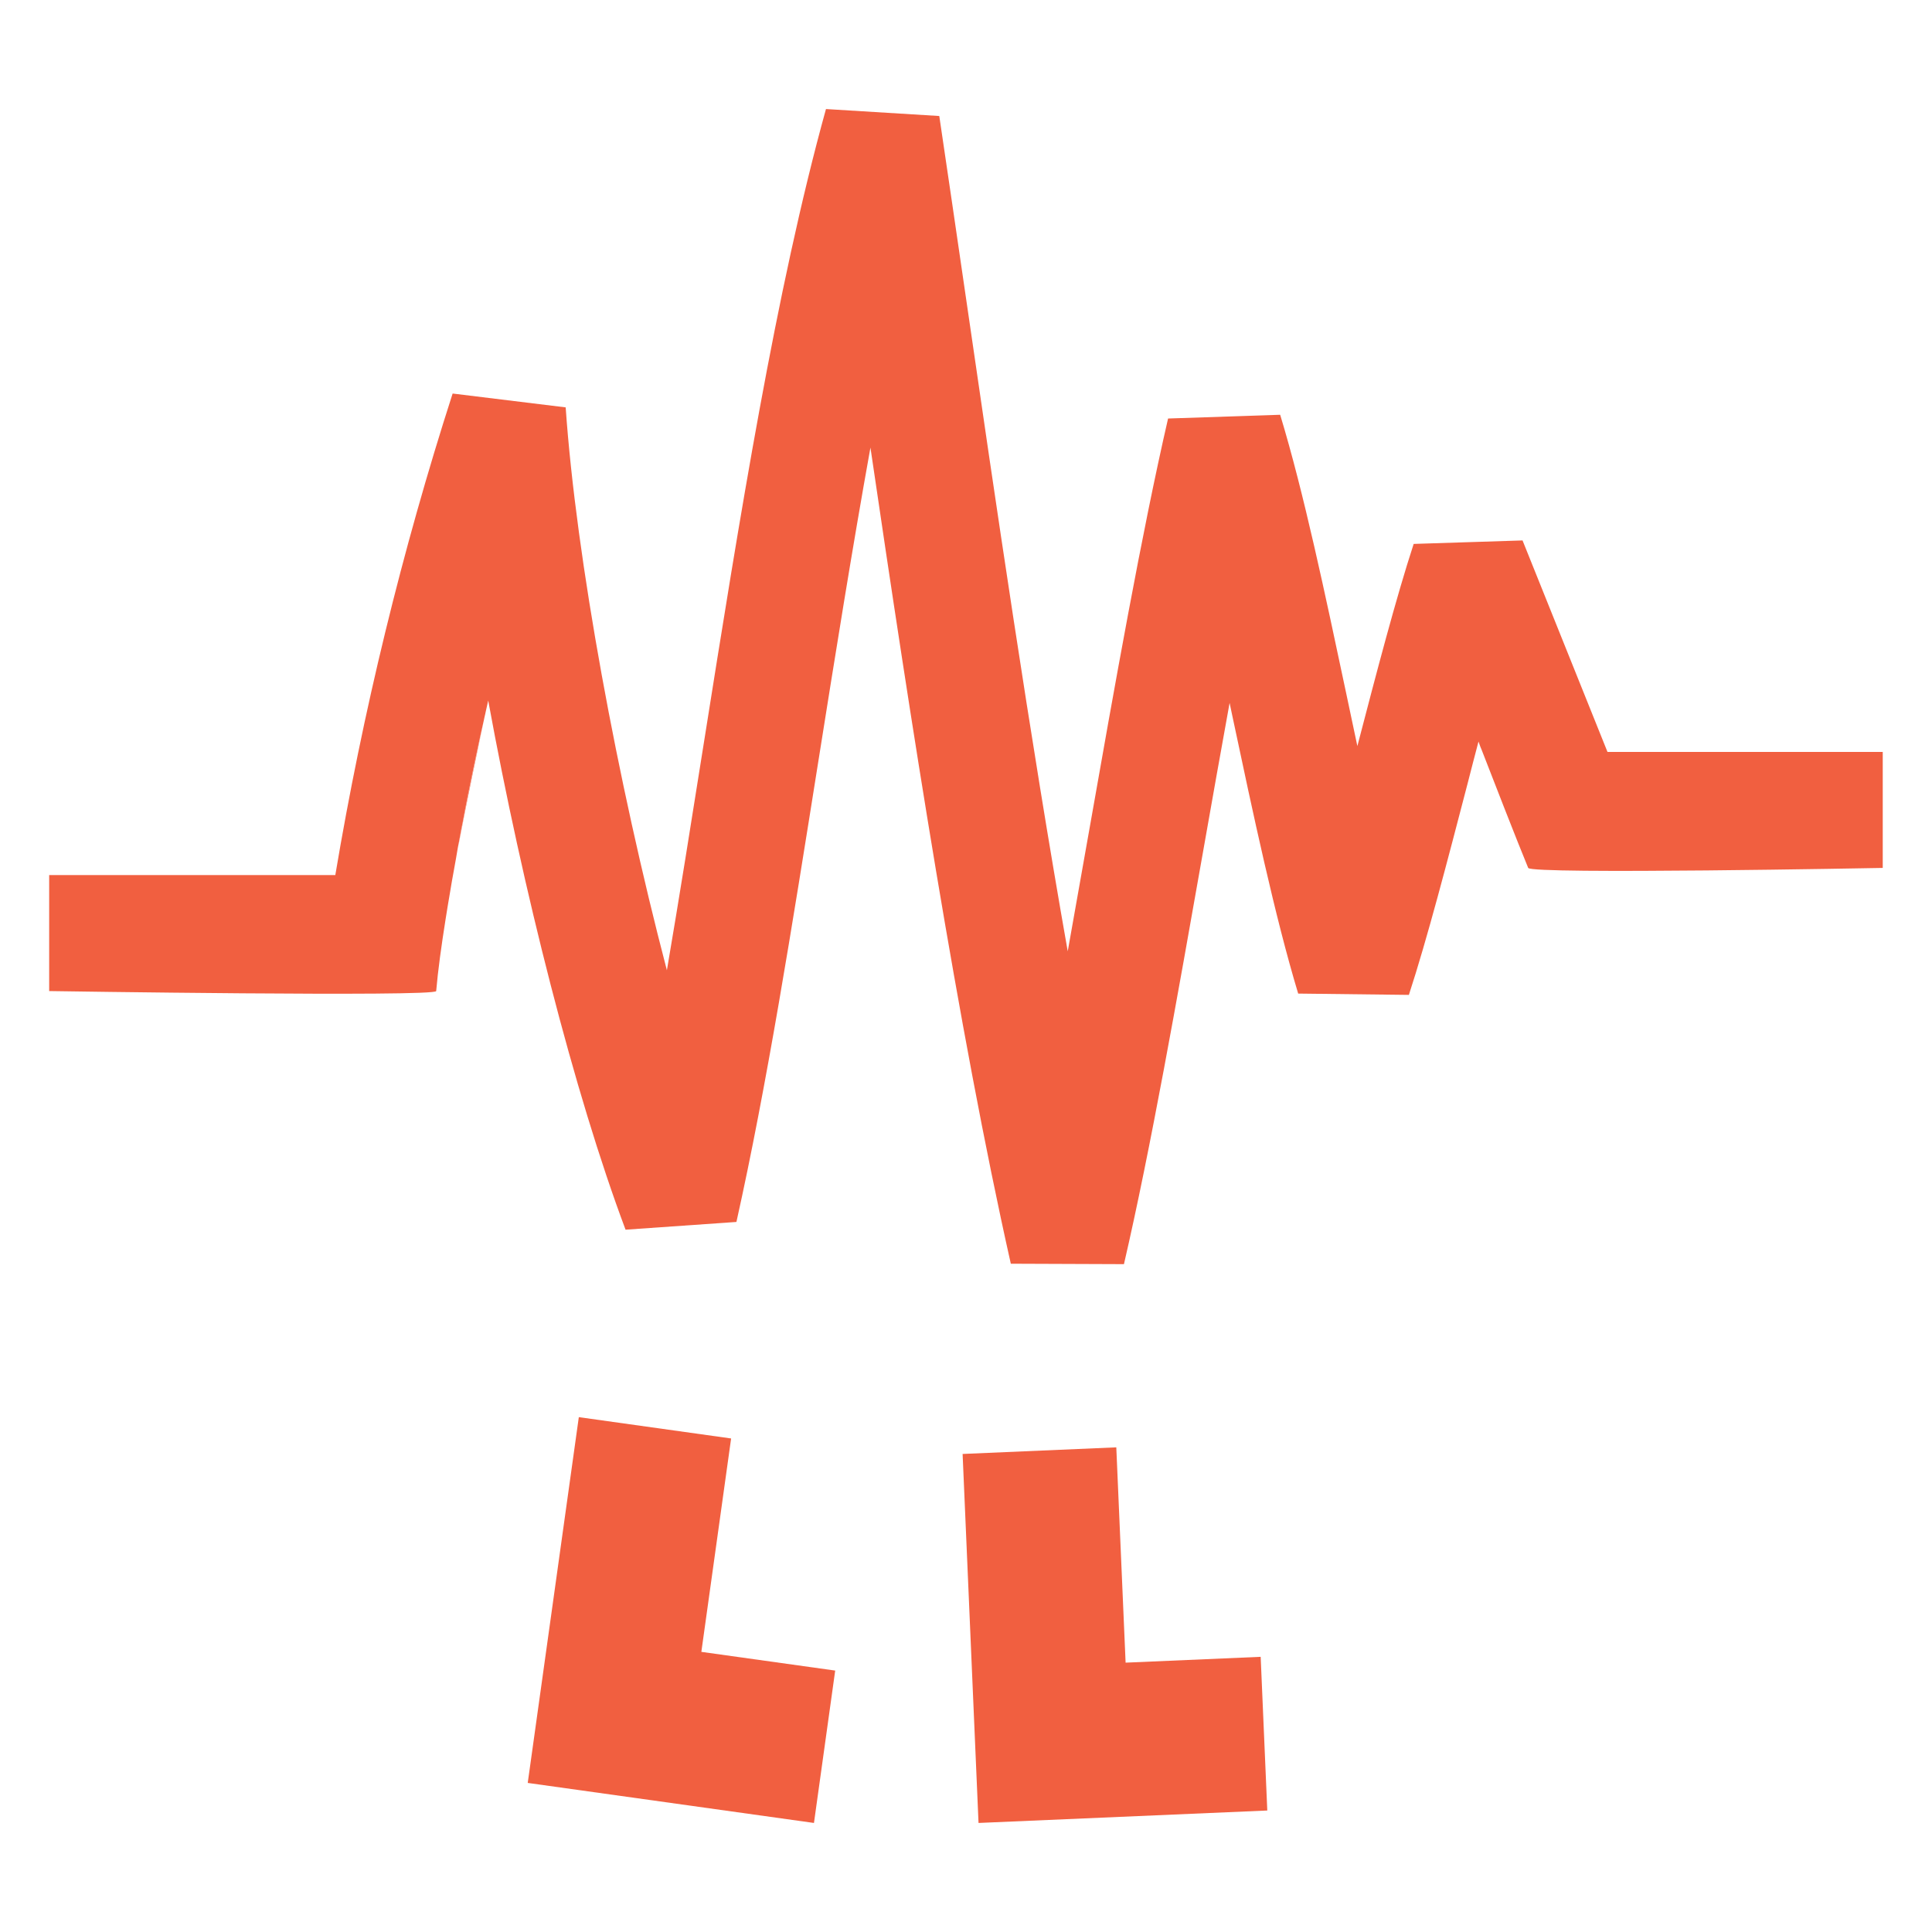 <?xml version="1.0" encoding="UTF-8"?>
<svg id="Layer_1" data-name="Layer 1" xmlns="http://www.w3.org/2000/svg" viewBox="0 0 222 222">
  <defs>
    <style>
      .cls-1 {
        fill: #f15f40;
        stroke-width: 0px;
      }
    </style>
  </defs>
  <path class="cls-1" d="M216.34,86.4v13.33s-40.43.77-40.74,0c-1.22-2.94-4.29-10.83-5.35-13.57-.12-.28-.21-.51-.26-.67-.07-.18-.1-.28-.1-.28-.43,1.62-.85,3.25-1.27,4.89-2.28,8.75-4.63,17.8-6.73,24.22l-12.72-.15c-2.71-8.99-5.17-20.62-7.56-31.88-.1-.51-.22-1.01-.32-1.52-1.02,5.62-2.04,11.36-3.04,17.04-2.97,16.81-6.03,34.19-9.1,47.45l-13-.05c-6.05-26.93-11.52-62.4-16.13-93.78-2.1,11.66-4.05,23.87-5.96,35.88-3.07,19.31-5.97,37.55-9.44,53.1l-12.74.89c-5.88-15.67-11.81-39.08-15.78-60.8,0,0-.1.45-.28,1.24-.02.09-.03.18-.06.29-.06.22-.1.45-.15.67-.28,1.21-.54,2.41-.8,3.63-.23,1.06-.45,2.1-.66,3.16-.13.62-.25,1.23-.38,1.85-.21,1.04-.41,2.07-.6,3.12-.12.54-.22,1.08-.31,1.62-.17.86-.33,1.72-.47,2.6-.09.48-.17.97-.26,1.45-.14.77-.28,1.53-.4,2.3-.18,1.06-.36,2.1-.52,3.14-.49,3.08-.89,5.97-1.09,8.31-.06.69-44.47,0-44.47,0v-13.33h32.88c3.14-18.7,7.67-37.29,13.48-55.33l12.99,1.59c1.2,17.35,5.95,42.98,11.63,64.68,1.43-8.38,2.83-17.2,4.27-26.27,4.06-25.54,8.26-51.95,14.01-72.69l13.02.8c.97,6.51,1.98,13.47,3.04,20.72,3.39,23.32,7.35,50.51,11.72,75.26.82-4.58,1.63-9.21,2.45-13.81,2.96-16.8,6.03-34.17,9.08-47.41l12.88-.43c2.73,8.99,5.17,20.62,7.56,31.88.44,2.06.87,4.13,1.31,6.19,2.2-8.44,4.45-17.05,6.47-23.23l12.51-.4,9.76,24.3h31.62Z"/>
  <g>
    <polygon class="cls-1" points="144.86 190.38 145.62 208.04 112.44 209.47 110.61 167.07 128.27 166.31 129.34 191.05 144.86 190.38"/>
    <polygon class="cls-1" points="95.97 191.96 93.53 209.47 60.64 204.87 66.51 162.84 84.01 165.29 80.59 189.81 95.97 191.96"/>
  </g>
  <path class="cls-1" d="M54.82,86.33c.26-1.22.53-2.43.8-3.63-.63,2.97-1.83,8.58-2.96,14.55.06-.39.13-.77.21-1.16.09-.54.2-1.08.31-1.62.18-1.04.39-2.08.6-3.12.13-.62.25-1.23.38-1.85.21-1.06.43-2.12.66-3.16Z"/>
</svg>